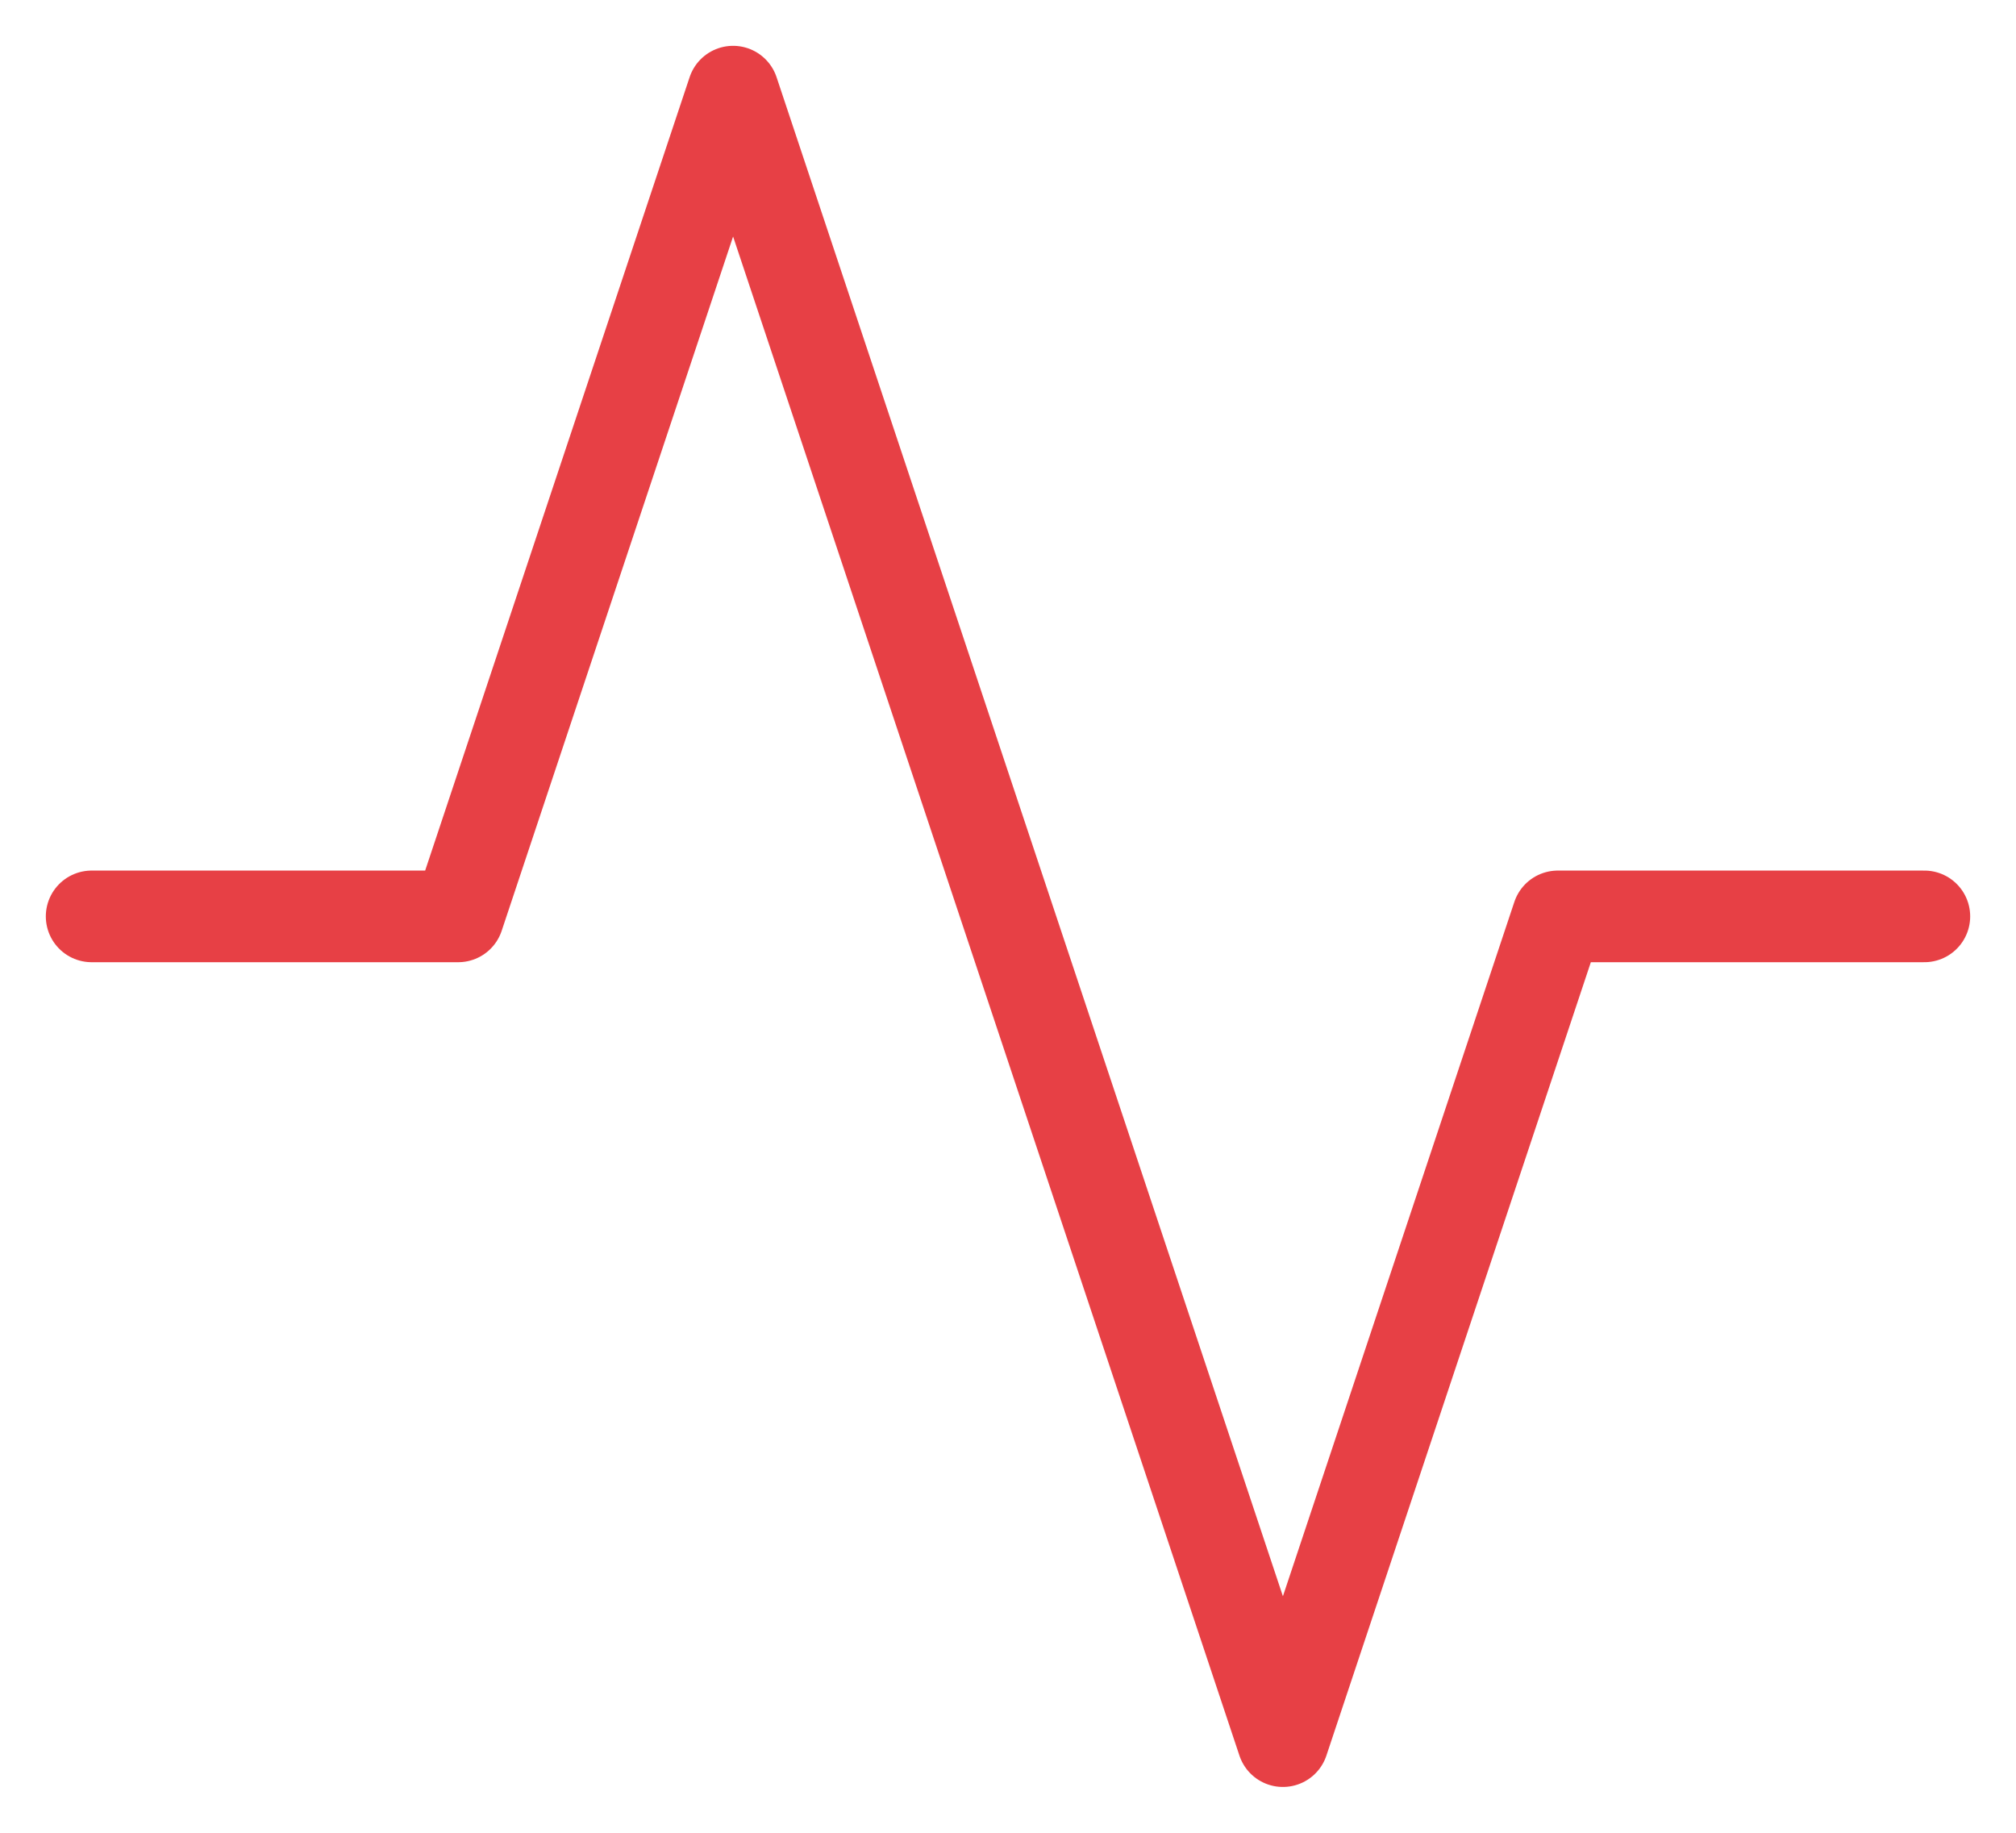 <svg width="22" height="20" viewBox="0 0 22 20" fill="none" xmlns="http://www.w3.org/2000/svg">
<path d="M21 10H17L14 19L8 1L5 10H1" stroke="#E74045" strokeWidth="1.3" stroke-linecap="round" stroke-linejoin="round"/>
</svg>
